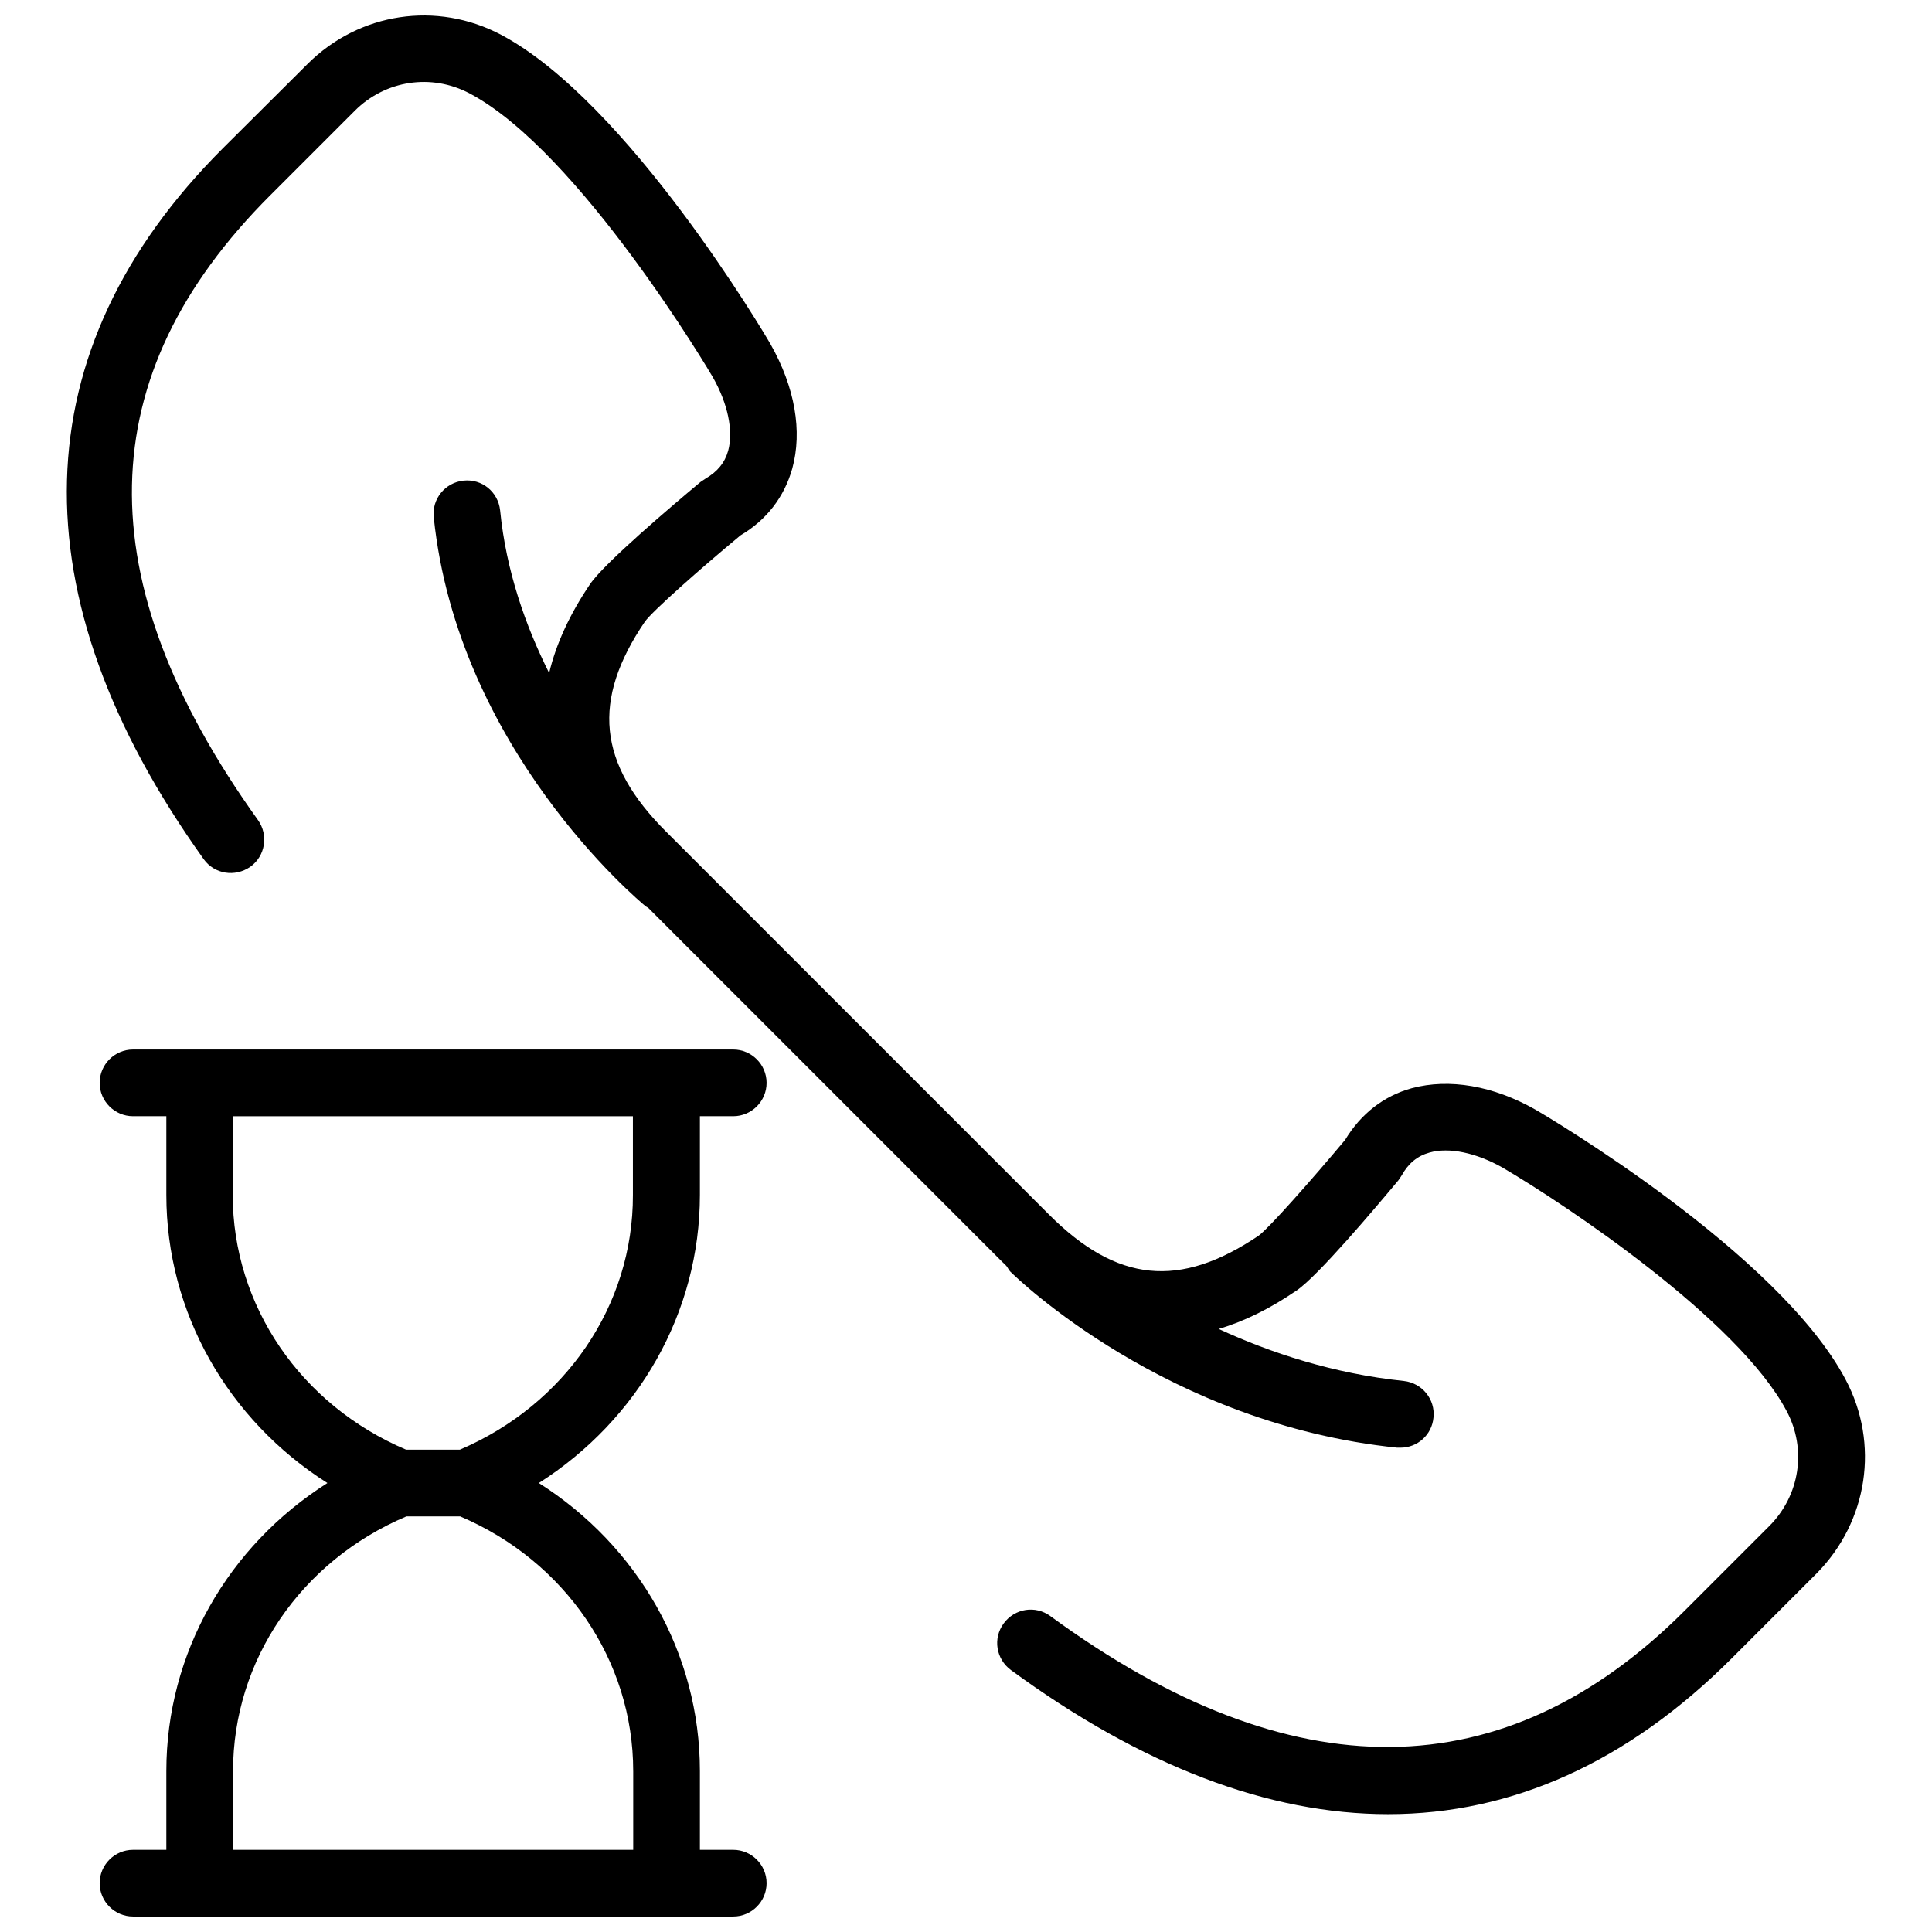 <?xml version="1.0" encoding="UTF-8"?>
<!-- Uploaded to: ICON Repo, www.svgrepo.com, Generator: ICON Repo Mixer Tools -->
<svg width="800px" height="800px" version="1.1" viewBox="144 144 512 512" xmlns="http://www.w3.org/2000/svg">
 <defs>
  <clipPath id="b">
   <path d="m170 422h178v229.9h-178z"/>
  </clipPath>
  <clipPath id="a">
   <path d="m161 148.09h478v476.91h-478z"/>
  </clipPath>
 </defs>
 <g>
  <g clip-path="url(#b)">
   <path d="m329.48 460.66v-20.855h8.836c4.859 0 8.836-3.977 8.836-8.836s-3.977-8.836-8.836-8.836h-159.07c-4.859 0-8.836 3.977-8.836 8.836s3.977 8.836 8.836 8.836h8.836v20.855c0 31.195 16.348 59.652 42.684 76.355-26.336 16.703-42.684 45.07-42.684 76.355v20.855h-8.836c-4.859 0-8.836 3.977-8.836 8.836s3.977 8.836 8.836 8.836h159.07c4.859 0 8.836-3.977 8.836-8.836s-3.977-8.836-8.836-8.836h-8.836v-20.855c0-31.195-16.348-59.652-42.684-76.355 26.336-16.789 42.684-45.156 42.684-76.355zm-17.672 152.71v20.855h-106.05v-20.855c0-29.34 17.941-55.676 45.953-67.516h14.227c27.836 11.844 45.867 38.18 45.867 67.516zm-45.953-85.188h-14.227c-27.926-11.844-45.953-38.176-45.953-67.516v-20.855h106.05v20.855c0.086 29.336-17.945 55.586-45.867 67.516z"/>
  </g>
  <g clip-path="url(#a)">
   <path d="m633.12 509.62c-17.762-33.582-79.359-69.902-82.098-71.492-11.312-6.449-22.977-8.395-32.875-5.746-7.422 2.031-13.52 6.805-17.676 13.699-9.016 10.781-20.238 23.418-22.887 25.363-20.945 14.141-37.559 12.461-55.586-5.566l-101.54-101.54c-18.027-18.027-19.707-34.73-5.566-55.586 1.945-2.738 14.582-13.961 25.363-22.887 6.894-4.066 11.578-10.164 13.699-17.676 2.738-9.898 0.707-21.562-5.746-32.961-1.504-2.652-37.91-64.246-71.406-82.008-17.055-9.016-37.559-5.922-51.254 7.688l-22.539 22.445c-53.289 53.289-55.055 118.42-5.039 188.32 2.828 3.977 8.309 4.859 12.371 2.031 3.977-2.828 4.859-8.395 2.031-12.371-45.594-63.629-44.535-117.8 3.188-165.52l22.445-22.445c8.129-8.129 20.324-9.984 30.488-4.594 29.074 15.375 64.156 74.676 64.422 75.203 3.977 6.981 5.481 14.227 4.066 19.441-0.883 3.18-2.828 5.566-6.008 7.422l-1.324 0.883c-7.512 6.273-25.453 21.473-29.25 27.043-5.391 7.953-9.016 15.82-10.871 23.594-6.273-12.551-11.398-27.043-12.992-43.125-0.531-4.859-4.773-8.395-9.723-7.863-4.859 0.531-8.395 4.859-7.863 9.723 6.363 61.418 54.172 101.45 56.203 103.13 0.266 0.176 0.531 0.266 0.707 0.441l93.762 93.762c0.352 0.352 0.797 0.707 1.148 1.148 0.352 0.441 0.531 0.973 0.973 1.414 1.68 1.68 41.535 40.387 102.51 46.66h0.883c4.508 0 8.309-3.359 8.75-7.953 0.531-4.859-3.004-9.191-7.863-9.723-18.648-1.945-35.262-7.422-49.047-13.785 6.805-2.031 13.609-5.391 20.59-10.164 5.566-3.711 20.766-21.738 27.043-29.25l0.883-1.324c1.766-3.18 4.152-5.125 7.336-6.008 5.215-1.504 12.461 0.09 19.352 3.977 16.613 9.723 62.48 40.297 75.293 64.512 5.391 10.074 3.535 22.359-4.594 30.488l-22.445 22.445c-47.633 47.633-104.19 48.164-168.08 1.414-3.977-2.918-9.457-2.031-12.371 1.945-2.918 3.977-2.031 9.457 1.945 12.371 34.73 25.453 68.312 38.176 99.949 38.176 32.875 0 63.539-13.785 91.113-41.359l22.445-22.445c13.605-13.785 16.695-34.379 7.684-51.344z"/>
  </g>
 </g>
</svg>